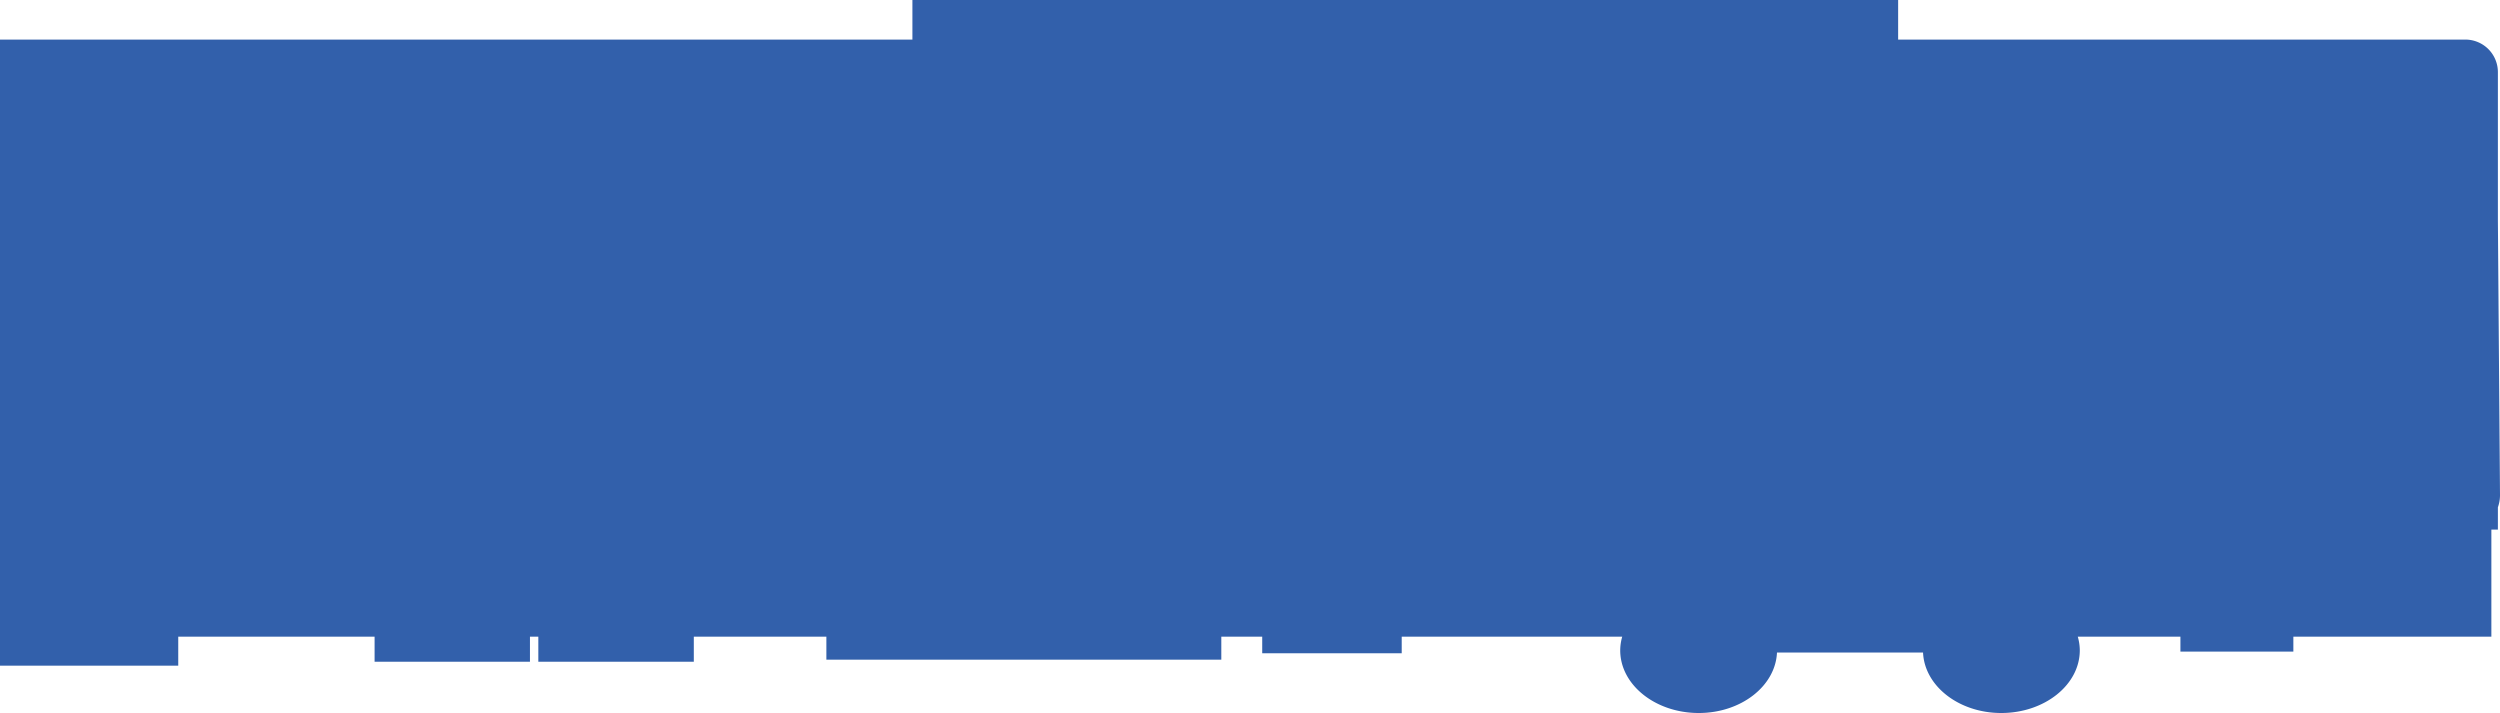 <svg xmlns="http://www.w3.org/2000/svg" width="168.071" height="47.934"><path d="M0 44.752V2.661h61.34V0h66.269v2.661h38.13a2.189 2.189 0 0 1 2.19 2.19v9.95l.142 18.486a2.437 2.437 0 0 1-.142.817v1.5h-.438v7.2h-13.312v1h-7.593v-1h-6.9a3.383 3.383 0 0 1 .135.916c0 2.323-2.368 4.214-5.279 4.214-2.847 0-5.16-1.813-5.259-4.067h-9.819c-.1 2.253-2.412 4.067-5.26 4.067-2.911 0-5.279-1.891-5.279-4.213a3.388 3.388 0 0 1 .134-.917H94.235v1.114h-9.378v-1.114h-2.75v1.544H55.556v-1.544h-8.912v1.684H36.191v-1.684h-.563v1.684H25.183v-1.684h-13.2v1.948Z" fill="#3260ab"/></svg>